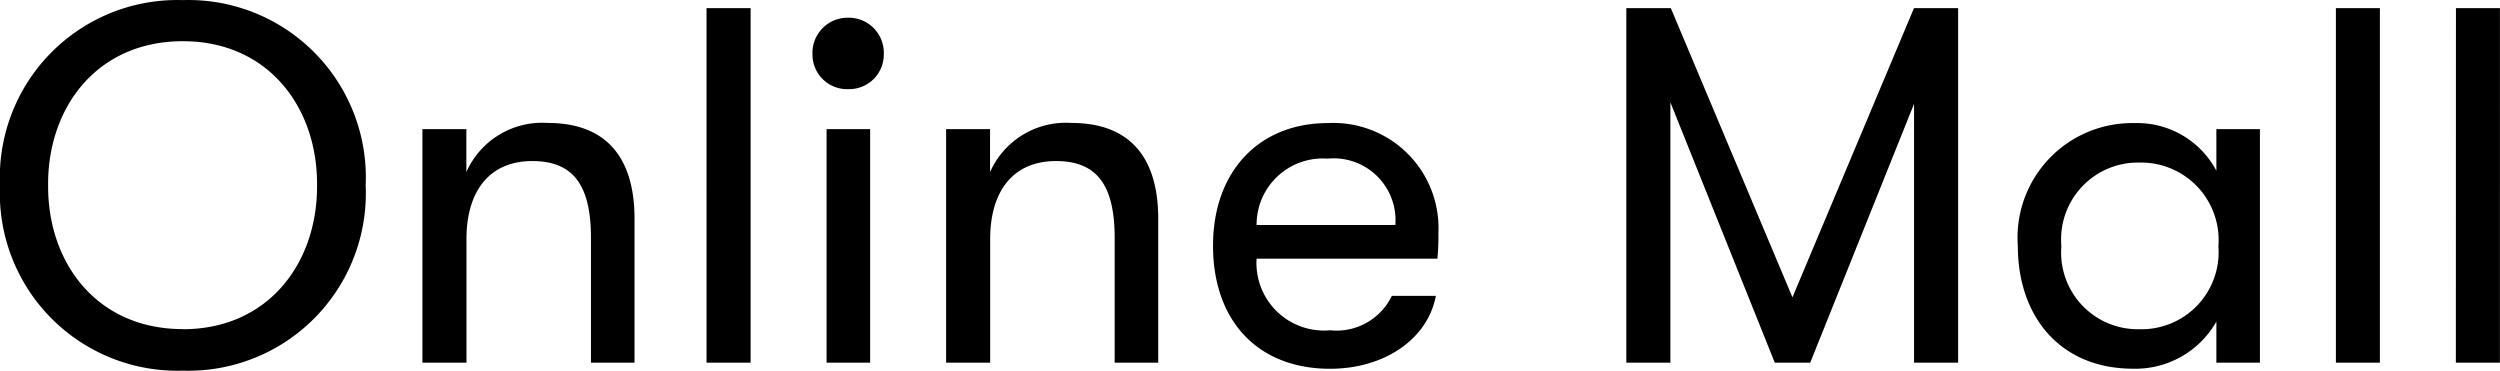 <svg xmlns="http://www.w3.org/2000/svg" width="93.784" height="13.908" viewBox="0 0 93.784 13.908">
    <path d="M6.859 13.904a6.657 6.657 0 0 0 6.859-6.95A6.657 6.657 0 0 0 6.859.004 6.657 6.657 0 0 0 0 6.954a6.657 6.657 0 0 0 6.859 6.95zm0-1.558c-3.23 0-5.073-2.489-5.054-5.4-.019-2.907 1.824-5.4 5.054-5.4 3.211 0 5.054 2.489 5.035 5.4.019 2.915-1.824 5.404-5.035 5.404zm8.987 1.258h1.653V8.968c0-1.767.836-2.926 2.47-2.926 1.558 0 2.2.931 2.2 2.888v4.674h1.634v-5.4c0-2.337-1.1-3.591-3.249-3.591a3.106 3.106 0 0 0-3.059 1.843V4.845h-1.649zm10.659 0h1.653V.304h-1.653zm5.32-10.26a1.3 1.3 0 0 0 1.33-1.33 1.314 1.314 0 0 0-1.33-1.349 1.319 1.319 0 0 0-1.347 1.349 1.3 1.3 0 0 0 1.347 1.33zm-.817 10.26h1.634V4.845h-1.634zm4.484 0h1.653V8.968c0-1.767.836-2.926 2.47-2.926 1.558 0 2.2.931 2.2 2.888v4.674h1.634v-5.4c0-2.337-1.1-3.591-3.249-3.591a3.106 3.106 0 0 0-3.059 1.843V4.845h-1.649zM53.96 8.74a3.945 3.945 0 0 0-4.142-4.123c-2.6 0-4.313 1.824-4.313 4.6 0 2.831 1.691 4.617 4.389 4.617 2.052 0 3.667-1.121 3.971-2.736h-1.653a2.3 2.3 0 0 1-2.318 1.292 2.534 2.534 0 0 1-2.755-2.686h6.783a8.932 8.932 0 0 0 .038-.964zm-6.821-.3a2.483 2.483 0 0 1 2.66-2.489 2.322 2.322 0 0 1 2.546 2.489zm13.87 5.164h1.653V3.838l3.916 9.766h1.33l3.895-9.709v9.709h1.653V.304h-1.655l-4.56 10.849L62.678.304h-1.669zm19.019.228a3.493 3.493 0 0 0 3.116-1.767v1.539h1.634V4.845h-1.634v1.559a3.363 3.363 0 0 0-3.078-1.786 4.3 4.3 0 0 0-4.37 4.617c0 2.583 1.539 4.597 4.332 4.597zm.228-1.482a2.875 2.875 0 0 1-2.926-3.116 2.881 2.881 0 0 1 2.926-3.135 2.906 2.906 0 0 1 2.964 3.135 2.891 2.891 0 0 1-2.964 3.116zm7.372 1.254h1.65V.304h-1.65zm4.5 0h1.653V.304h-1.65z"/>
</svg>
